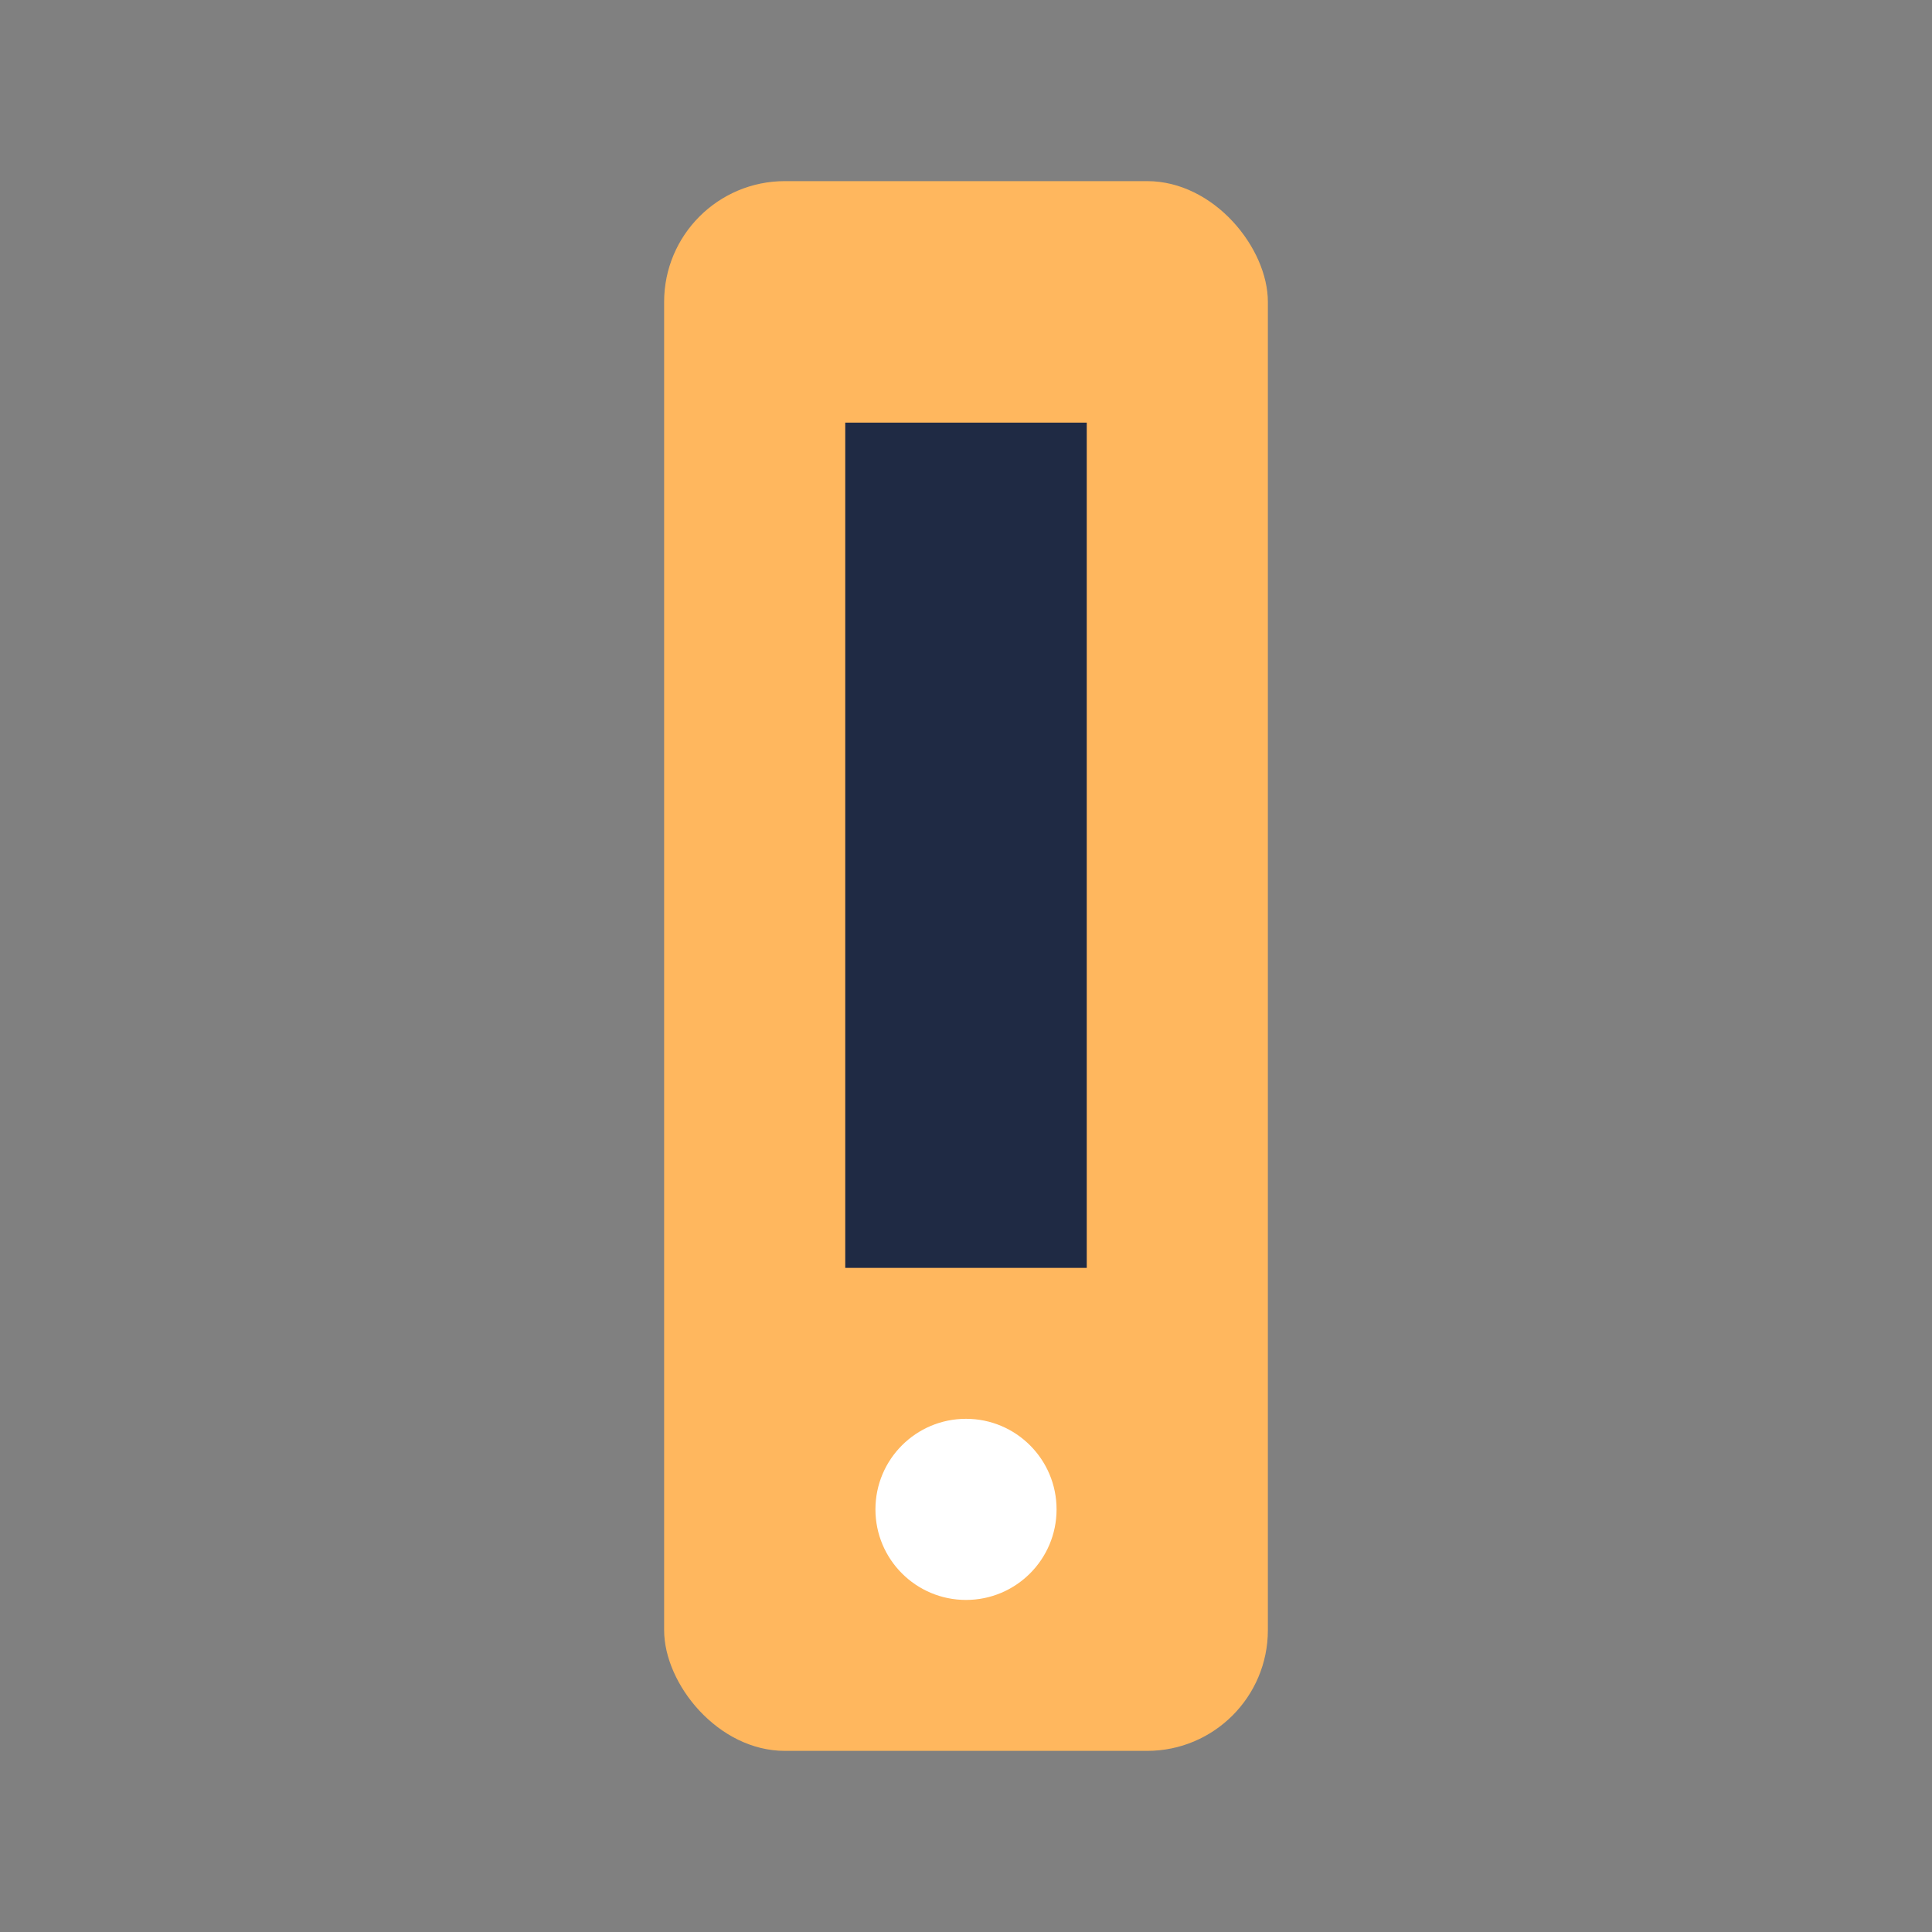<?xml version="1.0" encoding="UTF-8"?>
<svg xmlns="http://www.w3.org/2000/svg" width="32" height="32" viewBox="0 0 32 32"><rect x="0" y="0" width="32" height="32" fill="#808080" stroke="none"/><rect x="11" y="3" width="10" height="26" rx="2" fill="#FFB75E"/><rect x="14" y="7" width="4" height="14" fill="#1F2A44"/><circle cx="16" cy="25" r="1.5" fill="#FFF"/></svg>
